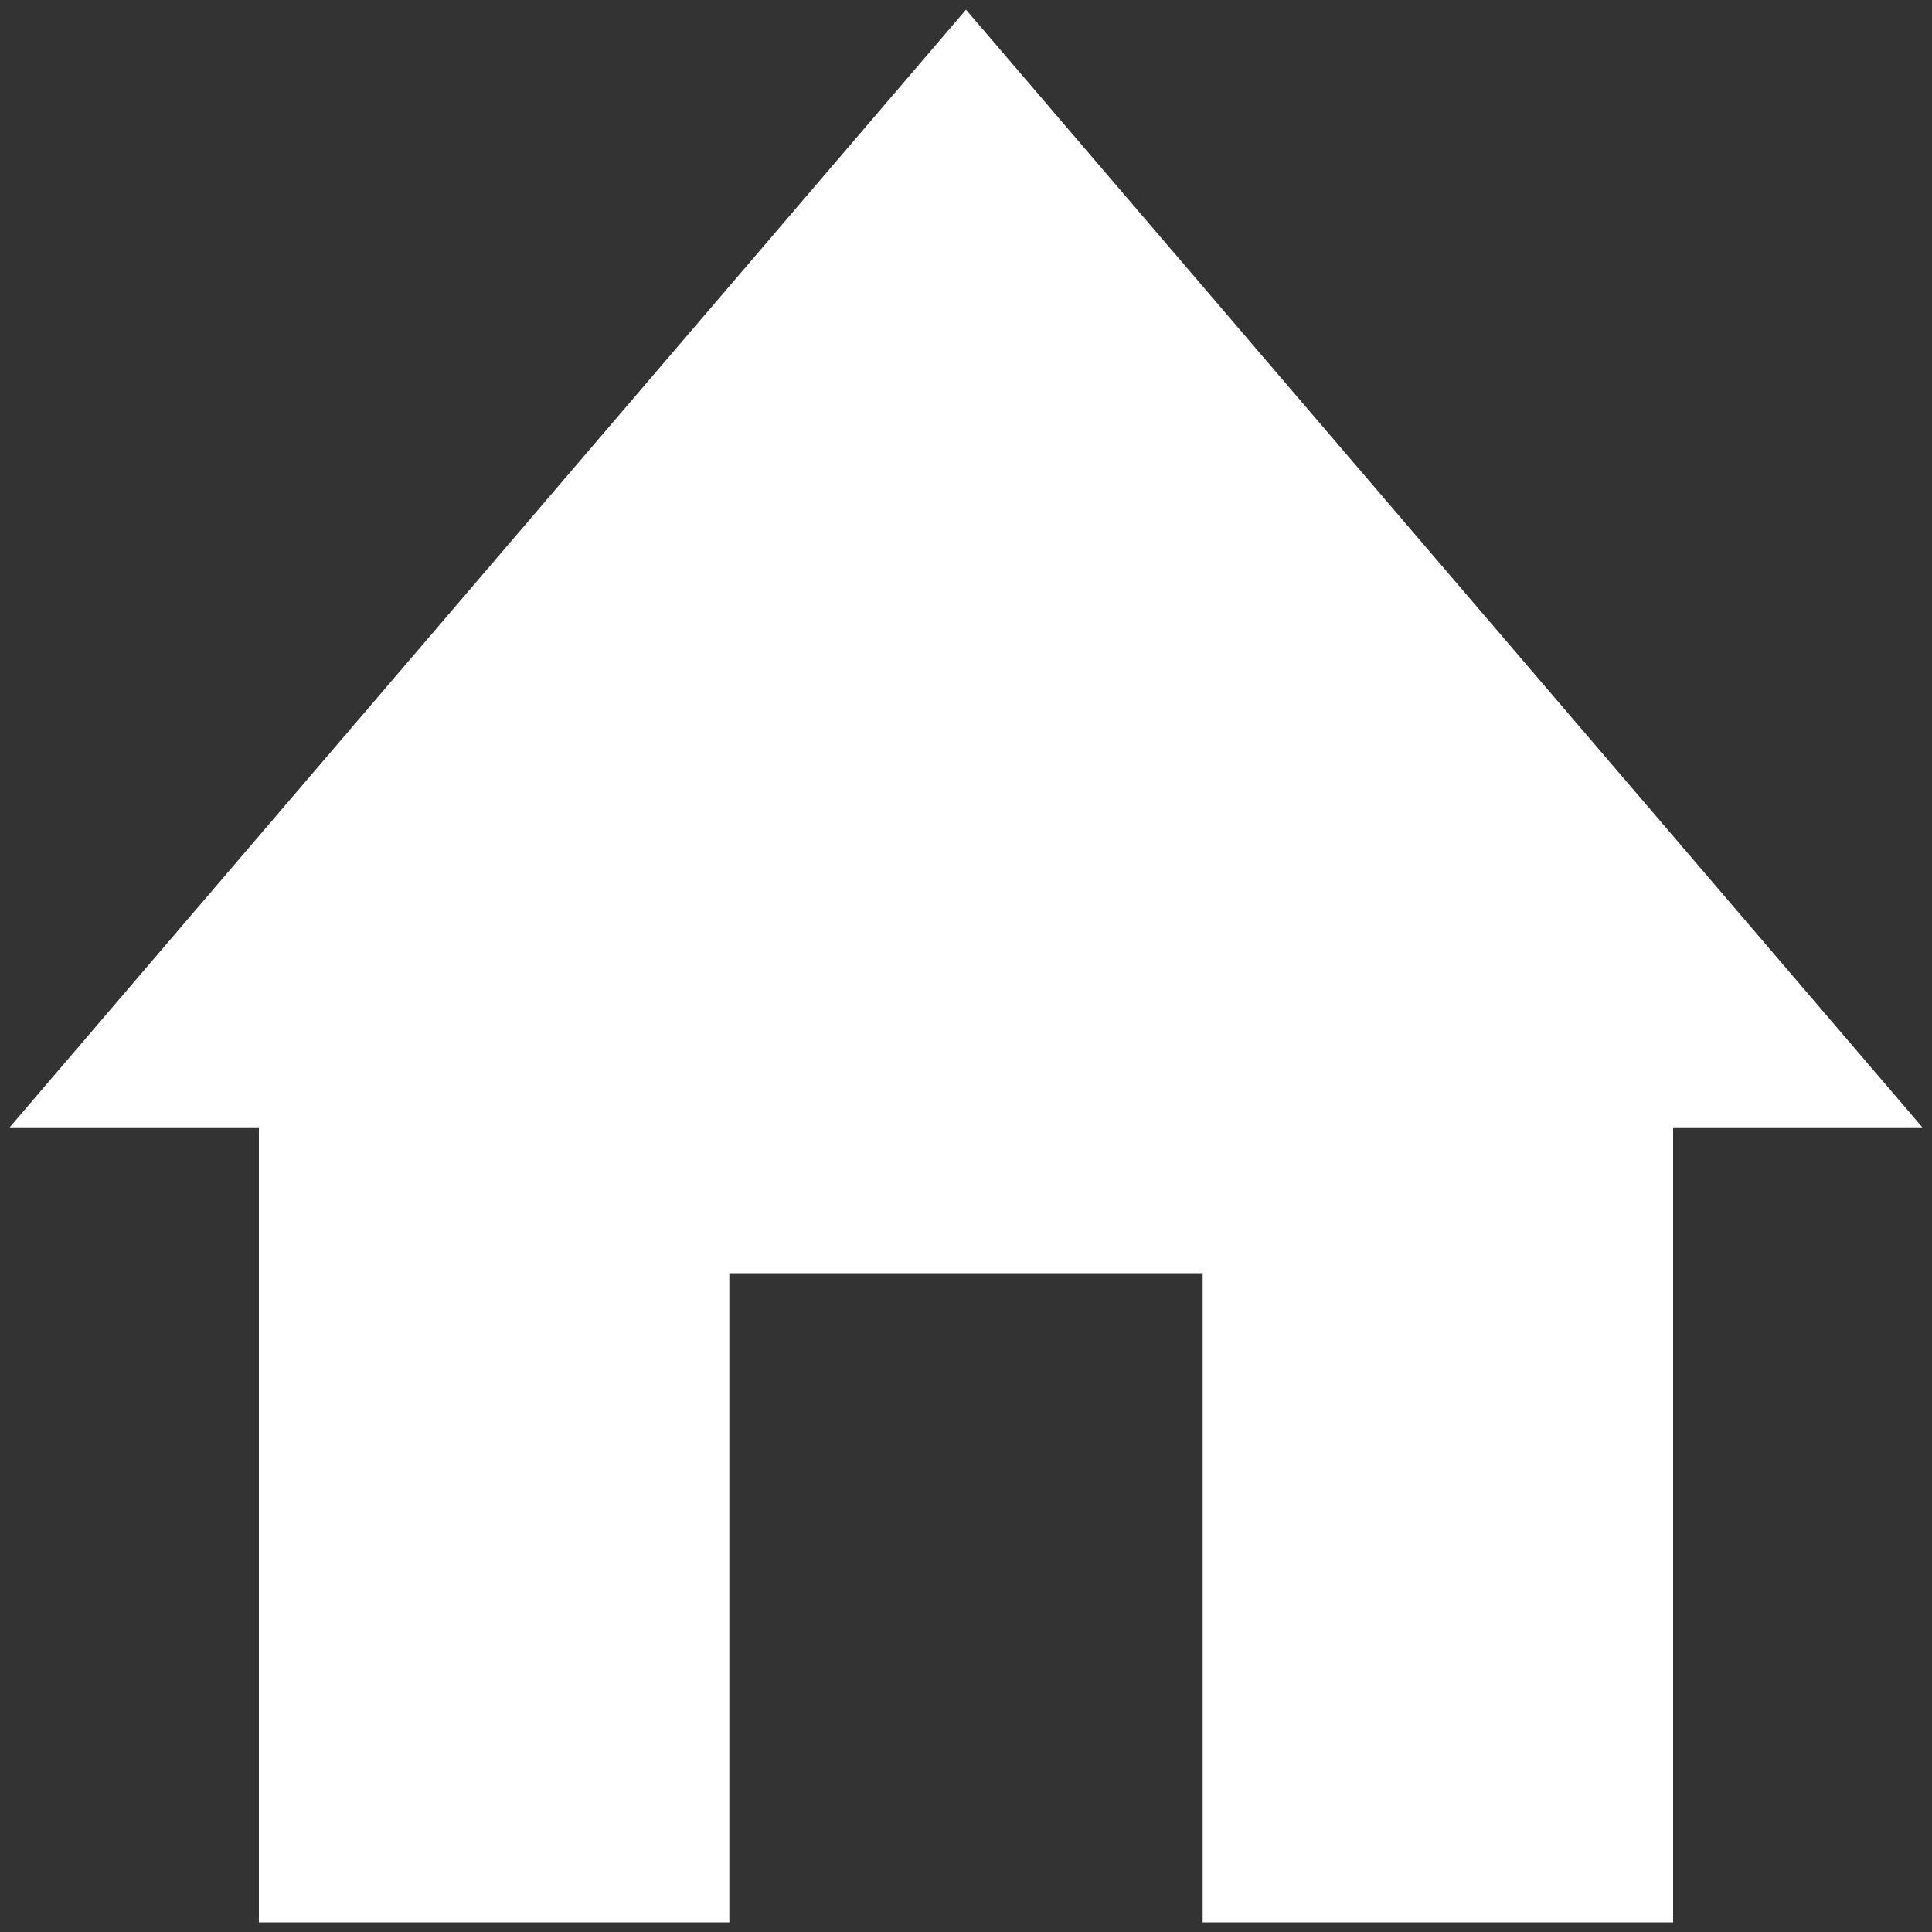 <svg xmlns="http://www.w3.org/2000/svg" width="20" height="20" viewBox="0 0 20 20"><rect x="0" y="0" width="20" height="20" fill="#333333" stroke="none"/><path d="M19.9 11.67 10 .1.1 11.67h2.58v8.23h4.87v-6.72h4.9v6.72h4.87v-8.23h2.58z" style="fill:#fff"/></svg>
